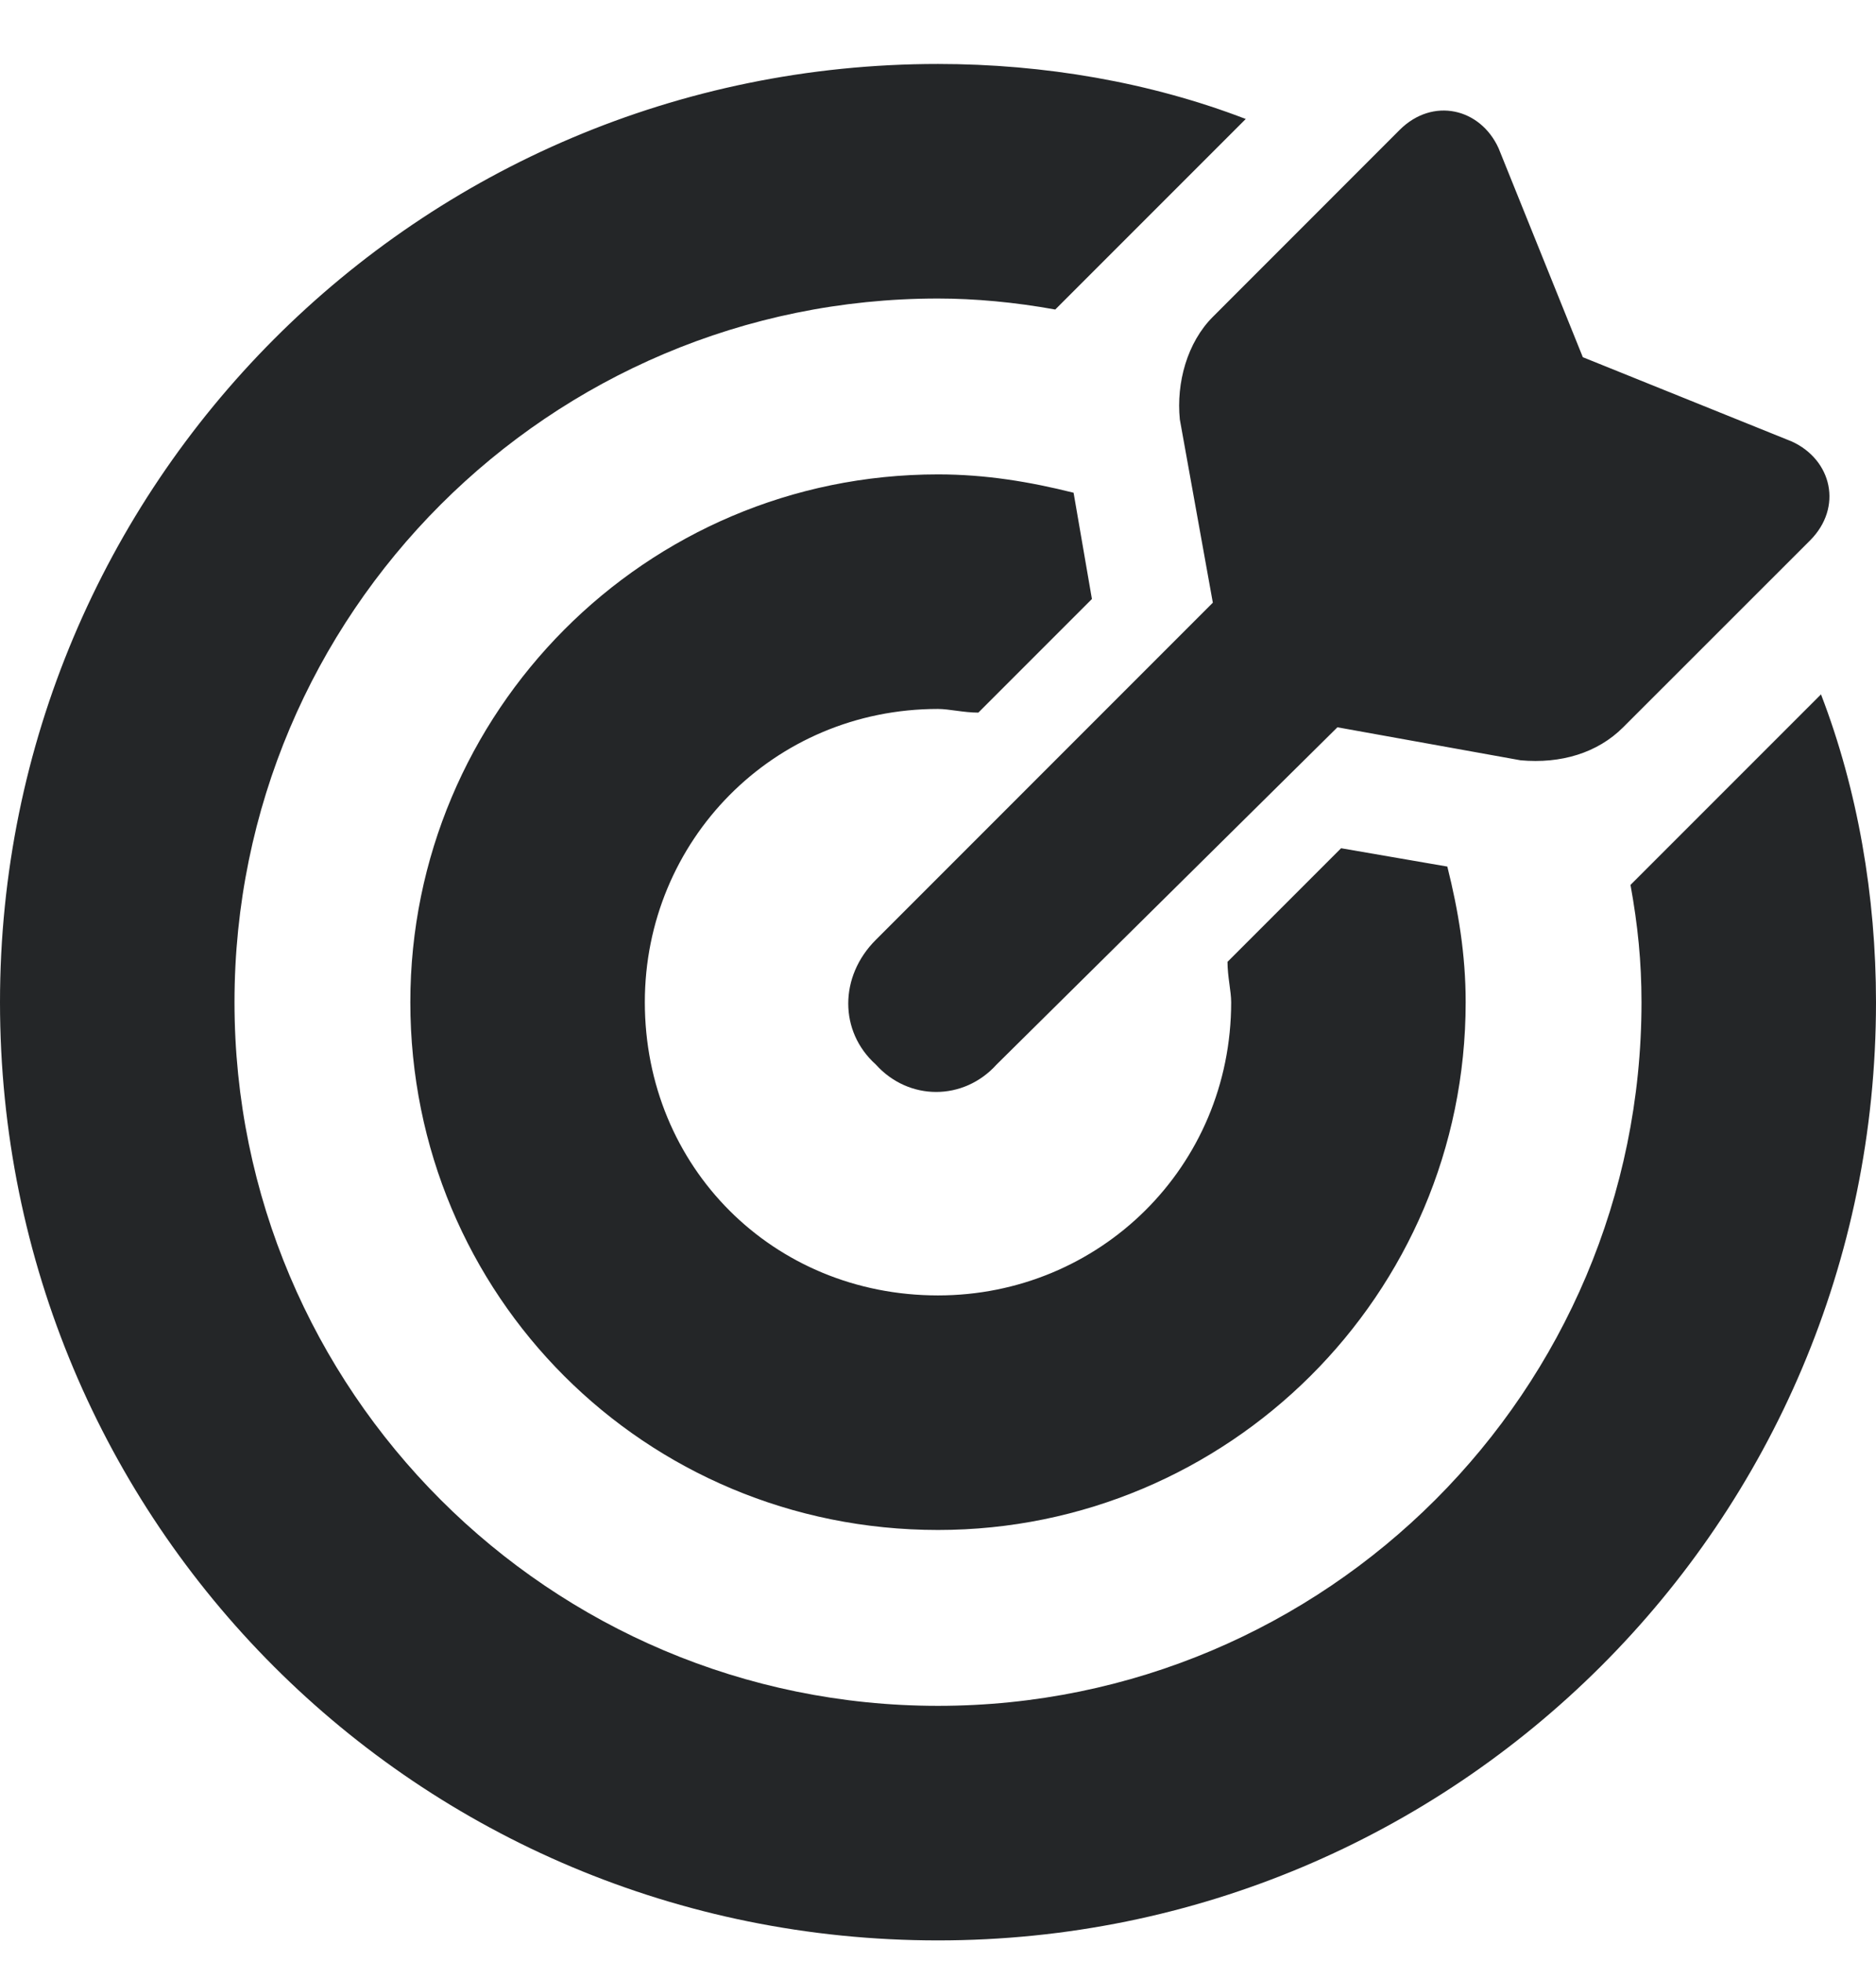<svg width="22" height="23" viewBox="0 0 22 23" fill="none" xmlns="http://www.w3.org/2000/svg">
<path d="M14.395 11.277L15.727 9.945L16.973 10.16C17.102 10.676 17.188 11.191 17.188 11.75C17.188 15.188 14.395 17.938 11 17.938C7.562 17.938 4.812 15.188 4.812 11.75C4.812 8.355 7.562 5.562 11 5.562C11.559 5.562 12.074 5.648 12.59 5.777L12.805 7.023L11.473 8.355C11.301 8.355 11.129 8.312 11 8.312C9.066 8.312 7.562 9.859 7.562 11.75C7.562 13.684 9.066 15.188 11 15.188C12.891 15.188 14.438 13.684 14.438 11.75C14.438 11.621 14.395 11.449 14.395 11.277ZM19.121 10.375L19.508 9.988L21.355 8.141C21.785 9.258 22 10.504 22 11.75C22 17.852 17.059 22.75 11 22.75C4.898 22.75 0 17.852 0 11.75C0 5.691 4.898 0.75 11 0.75C12.246 0.75 13.492 0.965 14.609 1.395L12.762 3.242L12.375 3.629C11.902 3.543 11.43 3.5 11 3.5C6.445 3.5 2.75 7.195 2.75 11.75C2.75 16.305 6.445 20 11 20C15.555 20 19.25 16.305 19.25 11.75C19.25 11.277 19.207 10.848 19.121 10.375ZM15.684 8.527L11.688 12.48C11.301 12.91 10.656 12.91 10.27 12.48C9.84 12.094 9.84 11.449 10.27 11.02L14.223 7.066L13.836 4.918C13.793 4.488 13.922 4.016 14.223 3.715L16.414 1.523C16.801 1.137 17.359 1.266 17.574 1.738L18.562 4.188L21.012 5.176C21.484 5.391 21.613 5.949 21.227 6.336L19.035 8.527C18.734 8.828 18.305 8.957 17.832 8.914L15.684 8.527Z" fill="#242628"/>
</svg>
